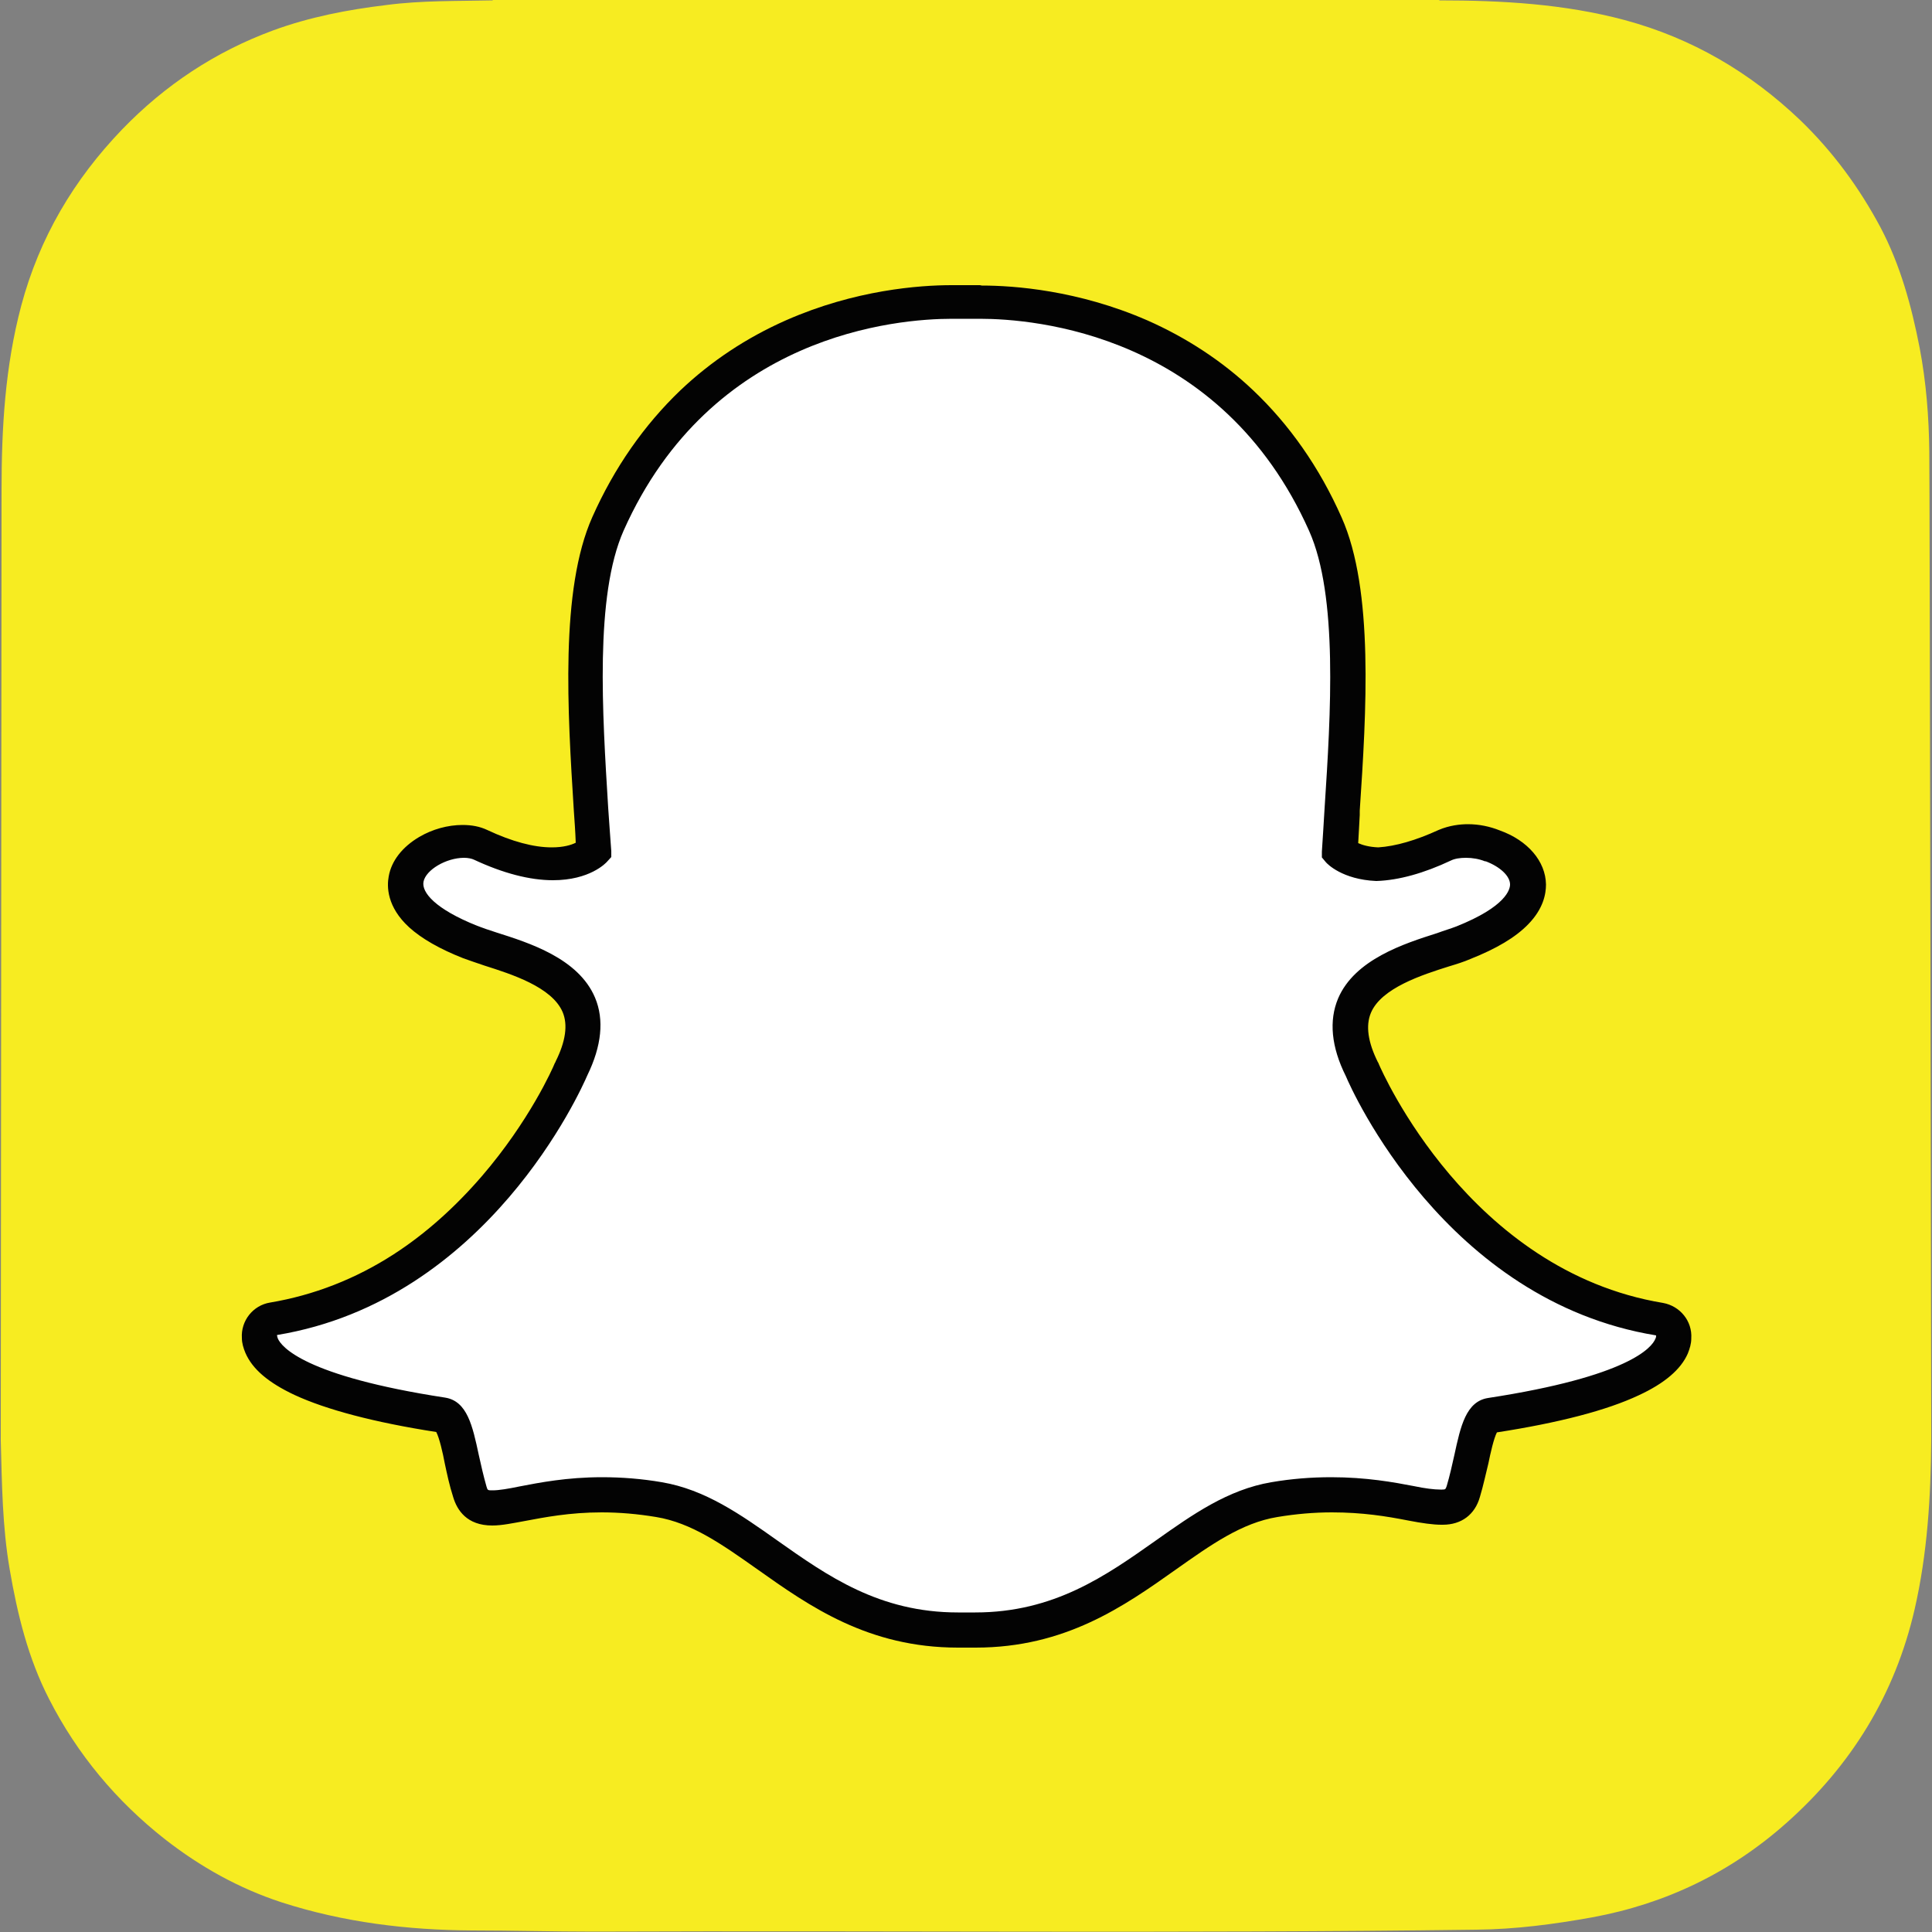 <?xml version="1.0" encoding="UTF-8"?>
<svg id="Layer_1" xmlns="http://www.w3.org/2000/svg" viewBox="0 0 50 50">
  <rect x="0" y="0" width="50" height="50" fill="#808080" stroke="none"/>
  <defs>
    <style>
      .cls-1 {
        fill: #fff;
      }

      .cls-2 {
        fill: none;
      }

      .cls-3 {
        fill: #030303;
      }

      .cls-4 {
        fill: #f7ec21;
      }
    </style>
  </defs>
  <path class="cls-4" d="M.02,37.28H.02c.03,1.11.04,2.23.23,3.33.2,1.17.48,2.31,1.02,3.36.73,1.43,1.74,2.64,3,3.63.91.71,1.91,1.27,3.01,1.63,1.61.52,3.26.72,4.94.73,1.05,0,2.1.03,3.14.03,7.62-.03,15.23.05,22.85-.05,1.01-.01,2-.14,3-.32,1.9-.35,3.58-1.16,5.02-2.44,1.68-1.49,2.81-3.32,3.32-5.53.33-1.44.42-2.91.43-4.38v-.29c0-.11-.04-24.96-.05-25.29-.01-.9-.08-1.8-.25-2.69-.21-1.08-.5-2.14-1.01-3.11-.55-1.03-1.23-1.96-2.08-2.78-1.3-1.24-2.8-2.12-4.54-2.59-1.57-.42-3.18-.51-4.8-.51,0,0,0-.02,0-.02H12.75s0,.02,0,.02c-.92.02-1.84,0-2.75.12-1,.12-1.99.31-2.94.66-1.49.55-2.79,1.41-3.9,2.56-1.25,1.3-2.14,2.8-2.61,4.56C.13,9.49.04,11.08.04,12.69"/>
  <path class="cls-1" d="M25.23,42.19c-.1,0-.2,0-.28,0-.06,0-.12,0-.18,0-2.18,0-3.64-1.03-4.92-1.94-.92-.65-1.79-1.27-2.81-1.44-.5-.08-1-.13-1.48-.13-.87,0-1.55.13-2.05.23-.31.06-.57.11-.78.11s-.48-.05-.58-.42c-.09-.29-.15-.58-.21-.85-.15-.68-.26-1.1-.51-1.14-2.73-.42-4.35-1.04-4.67-1.8-.03-.08-.05-.16-.06-.24-.01-.22.15-.42.37-.46,2.17-.36,4.1-1.51,5.74-3.41,1.27-1.48,1.89-2.89,1.96-3.04,0,0,0-.01,0-.02.32-.64.38-1.19.19-1.64-.35-.83-1.52-1.2-2.29-1.45-.19-.06-.37-.12-.52-.18-.68-.27-1.81-.84-1.66-1.63.11-.57.87-.98,1.48-.98.17,0,.32.03.45.09.69.33,1.32.49,1.86.49.67,0,.99-.25,1.07-.33-.02-.36-.04-.73-.07-1.09,0,0,0,0,0,0-.16-2.49-.35-5.6.44-7.38,2.38-5.33,7.42-5.74,8.9-5.74.04,0,.65,0,.65,0,.03,0,.06,0,.09,0,1.49,0,6.54.41,8.92,5.75.79,1.78.6,4.89.44,7.39v.12c-.03.34-.05.66-.07.97.07.07.37.3.97.32.51-.02,1.1-.18,1.75-.49.2-.09.42-.11.57-.11.23,0,.46.04.65.12h.01c.55.2.91.59.92,1,0,.38-.28.95-1.67,1.5-.14.06-.33.11-.52.18-.77.25-1.94.62-2.29,1.45-.19.45-.13,1,.19,1.64,0,0,0,.01,0,.02.1.23,2.45,5.59,7.7,6.45.22.04.38.23.37.46,0,.08-.02.16-.06.24-.32.75-1.93,1.37-4.67,1.79-.26.04-.36.45-.51,1.13-.06.28-.12.56-.21.84-.08.27-.26.4-.54.4h-.04c-.19,0-.45-.03-.78-.1-.58-.11-1.23-.22-2.05-.22-.48,0-.98.04-1.48.13-1.02.17-1.89.78-2.81,1.43-1.29.91-2.75,1.94-4.93,1.94"/>
  <path class="cls-3" d="M25.36,8.25c1.4,0,6.24.38,8.52,5.49.75,1.68.56,4.73.4,7.18-.02.39-.05.77-.07,1.12v.15s.1.12.1.12c.04.05.43.45,1.3.49h.01s.01,0,.01,0c.57-.02,1.22-.2,1.92-.53.1-.05.24-.07.39-.07.17,0,.34.03.49.09h.02c.37.14.63.38.63.6,0,.12-.09.57-1.4,1.09-.13.05-.3.1-.49.17-.85.27-2.13.68-2.56,1.69-.24.57-.18,1.25.2,2.01.15.36,2.58,5.82,8.03,6.71,0,.03,0,.05-.02.09-.09.22-.68.97-4.33,1.53-.57.09-.71.73-.87,1.47-.06.27-.12.54-.2.81-.03.08-.03.09-.12.09h-.04c-.16,0-.41-.03-.69-.09-.52-.1-1.23-.23-2.14-.23-.51,0-1.03.04-1.55.13-1.12.19-2.03.83-2.99,1.51-1.29.91-2.63,1.86-4.67,1.86-.09,0-.18,0-.26,0h-.02s-.02,0-.02,0c-.05,0-.1,0-.15,0-2.04,0-3.38-.95-4.67-1.86-.96-.68-1.87-1.32-2.99-1.51-.52-.09-1.04-.13-1.55-.13-.91,0-1.62.14-2.14.24-.29.06-.53.1-.69.1-.13,0-.13,0-.16-.1-.08-.28-.14-.55-.2-.82-.16-.75-.3-1.39-.87-1.48-3.65-.56-4.24-1.32-4.33-1.53-.01-.03-.02-.06-.02-.09,5.45-.9,7.87-6.35,8.03-6.72.37-.76.44-1.44.2-2.01-.43-1.02-1.71-1.42-2.56-1.69-.19-.06-.36-.12-.49-.17-1.1-.44-1.44-.87-1.39-1.14.06-.31.59-.62,1.05-.62.1,0,.2.02.26.05.75.35,1.44.53,2.04.53.95,0,1.37-.44,1.41-.49l.1-.11v-.15c-.03-.36-.05-.74-.08-1.12-.15-2.45-.35-5.49.4-7.18,2.27-5.09,7.08-5.48,8.5-5.48.03,0,.65,0,.65,0,.03,0,.05,0,.08,0M25.36,7.38h0s-.06,0-.09,0c-.23,0-.61,0-.64,0-.83,0-2.5.12-4.29.91-1.02.45-1.94,1.06-2.73,1.81-.94.9-1.71,2-2.28,3.28-.84,1.88-.64,5.04-.48,7.59h0c.02.28.04.56.05.84-.12.06-.32.12-.62.12-.47,0-1.03-.15-1.67-.45-.19-.09-.4-.13-.64-.13-.38,0-.78.11-1.12.31-.44.26-.72.62-.79,1.02-.05.26-.05.79.53,1.32.32.29.79.56,1.4.8.16.06.35.12.55.19.69.22,1.74.55,2.02,1.2.14.33.08.76-.18,1.28,0,.01-.01.03-.02.04-.06.15-.66,1.5-1.89,2.93-.7.81-1.46,1.49-2.28,2.02-.99.64-2.07,1.06-3.2,1.25-.44.07-.76.47-.73.92,0,.13.04.26.09.38,0,0,0,0,0,0,.18.42.59.77,1.27,1.09.82.38,2.06.71,3.67.96.08.15.17.54.22.81.06.28.12.57.22.88.1.33.35.73,1.01.73.25,0,.53-.06.86-.12.48-.09,1.14-.22,1.97-.22.46,0,.93.04,1.41.12.92.15,1.71.71,2.63,1.36,1.34.95,2.86,2.02,5.18,2.02.06,0,.13,0,.19,0,.08,0,.17,0,.27,0,2.32,0,3.84-1.07,5.18-2.02h0c.92-.65,1.71-1.21,2.63-1.36.48-.08.95-.12,1.41-.12.79,0,1.41.1,1.97.21.36.07.65.11.86.11h.02s.02,0,.02,0c.48,0,.83-.26.96-.72.09-.3.15-.59.22-.87.05-.25.14-.65.22-.8,1.61-.25,2.84-.57,3.67-.96.67-.31,1.09-.67,1.27-1.08.05-.13.09-.25.09-.39.03-.45-.29-.84-.73-.92-5.01-.83-7.27-5.98-7.36-6.19,0-.01-.01-.03-.02-.04-.26-.52-.32-.95-.18-1.28.27-.64,1.32-.98,2.02-1.2.2-.06.39-.12.55-.19.68-.27,1.17-.56,1.5-.9.39-.4.46-.78.46-1.03-.01-.6-.47-1.14-1.2-1.4-.25-.1-.53-.16-.82-.16-.2,0-.48.03-.76.15-.59.27-1.11.42-1.56.45-.24-.01-.41-.06-.52-.11.01-.23.03-.48.04-.73v-.11c.17-2.54.37-5.71-.47-7.59-.57-1.29-1.35-2.4-2.29-3.29-.79-.75-1.72-1.36-2.74-1.81-1.79-.78-3.45-.9-4.28-.9"/>
  <rect class="cls-2" x=".02" y=".02" width="49.96" height="49.96"/>
</svg>